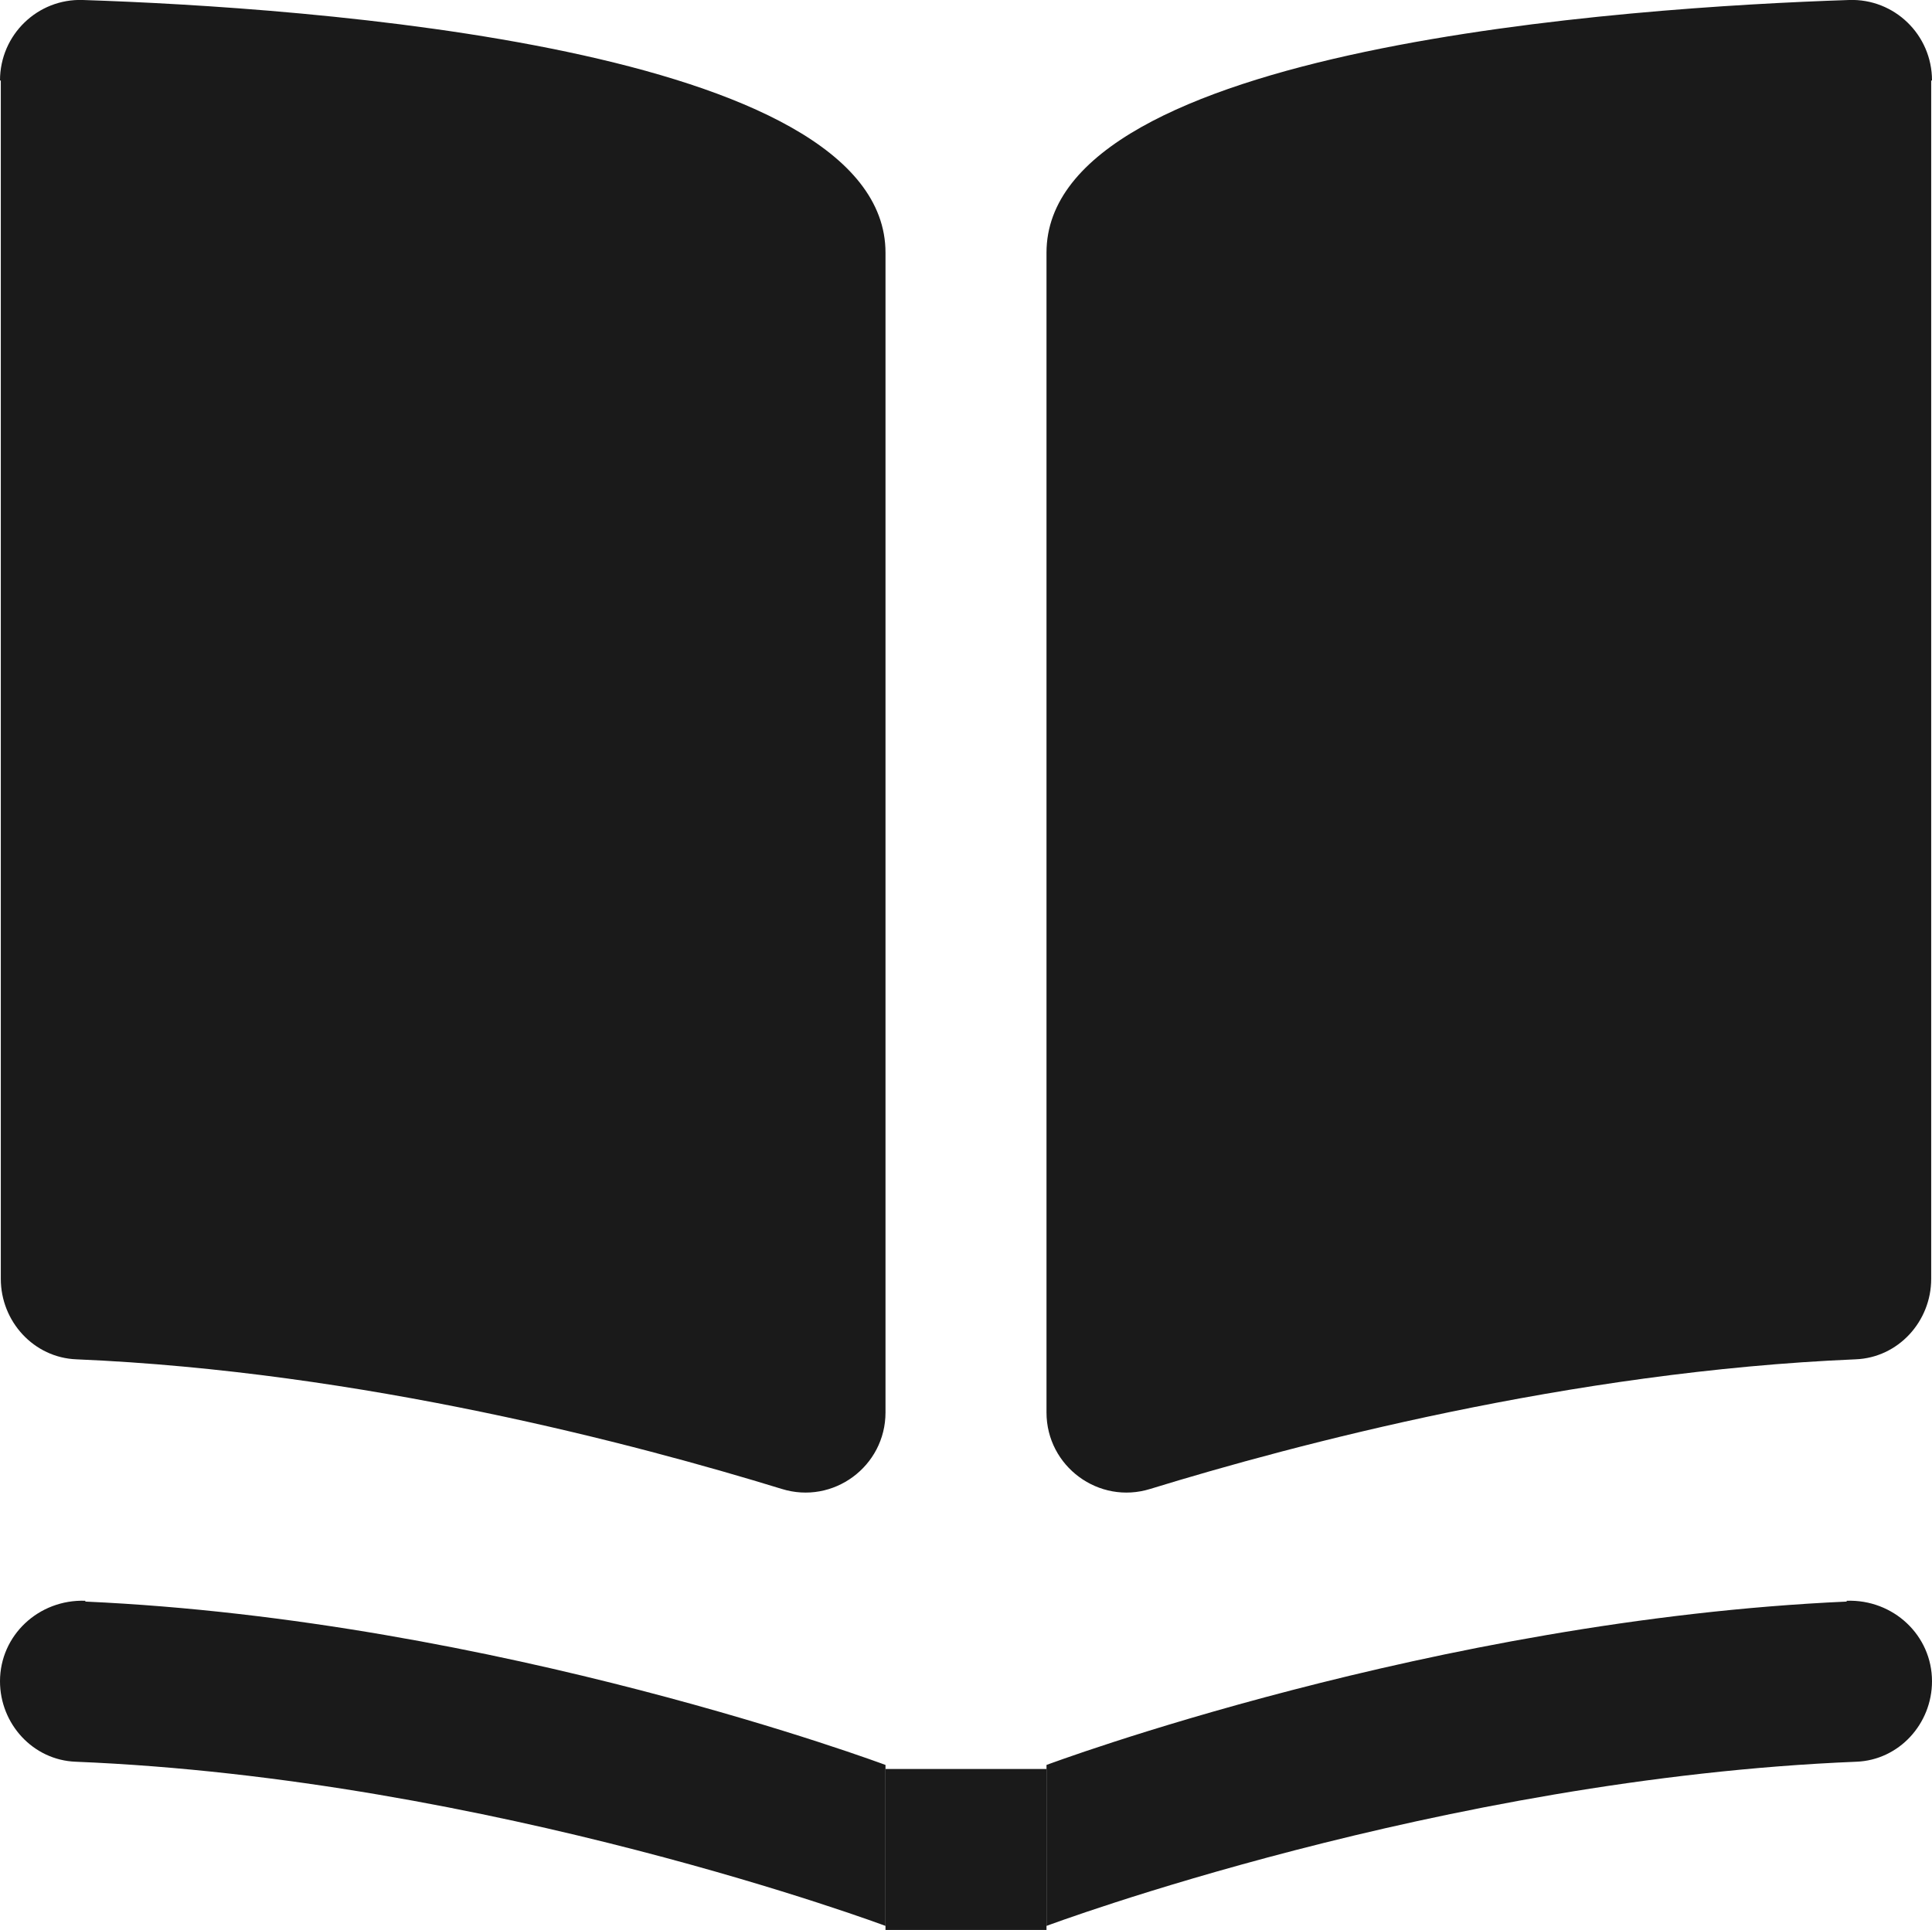 <?xml version="1.0" encoding="UTF-8"?><svg id="_レイヤー_2" xmlns="http://www.w3.org/2000/svg" viewBox="0 0 24 23.98"><defs><style>.cls-1{fill:#1a1a1a;stroke-width:0px;}</style></defs><g id="_レイヤー_1-2"><path class="cls-1" d="m0,1C0,.43.47-.02,1.03,0c2.74.09,9.97.58,9.97,3.14v14.41c0,.67-.65,1.15-1.29.95-1.79-.55-5.21-1.46-8.76-1.61-.53-.02-.94-.47-.94-1V1Z"/><path class="cls-1" d="m24,1c0-.57-.47-1.02-1.03-1-2.74.09-9.97.58-9.97,3.14v14.41c0,.67.65,1.15,1.29.95,1.79-.55,5.21-1.46,8.76-1.61.53-.02.94-.47.94-1V1Z"/><path class="cls-1" d="m1.06,19.9c5.13.23,9.94,2.03,9.94,2.03v2s-4.89-1.83-10.06-2.04c-.53-.02-.94-.47-.94-1h0c0-.57.48-1.02,1.06-1Z"/><path class="cls-1" d="m22.94,19.9c-5.13.23-9.94,2.03-9.94,2.03v2s4.89-1.83,10.06-2.04c.53-.02.94-.47.94-1h0c0-.57-.48-1.02-1.06-1Z"/><rect class="cls-1" x="11" y="21.98" width="2" height="2"/></g></svg>